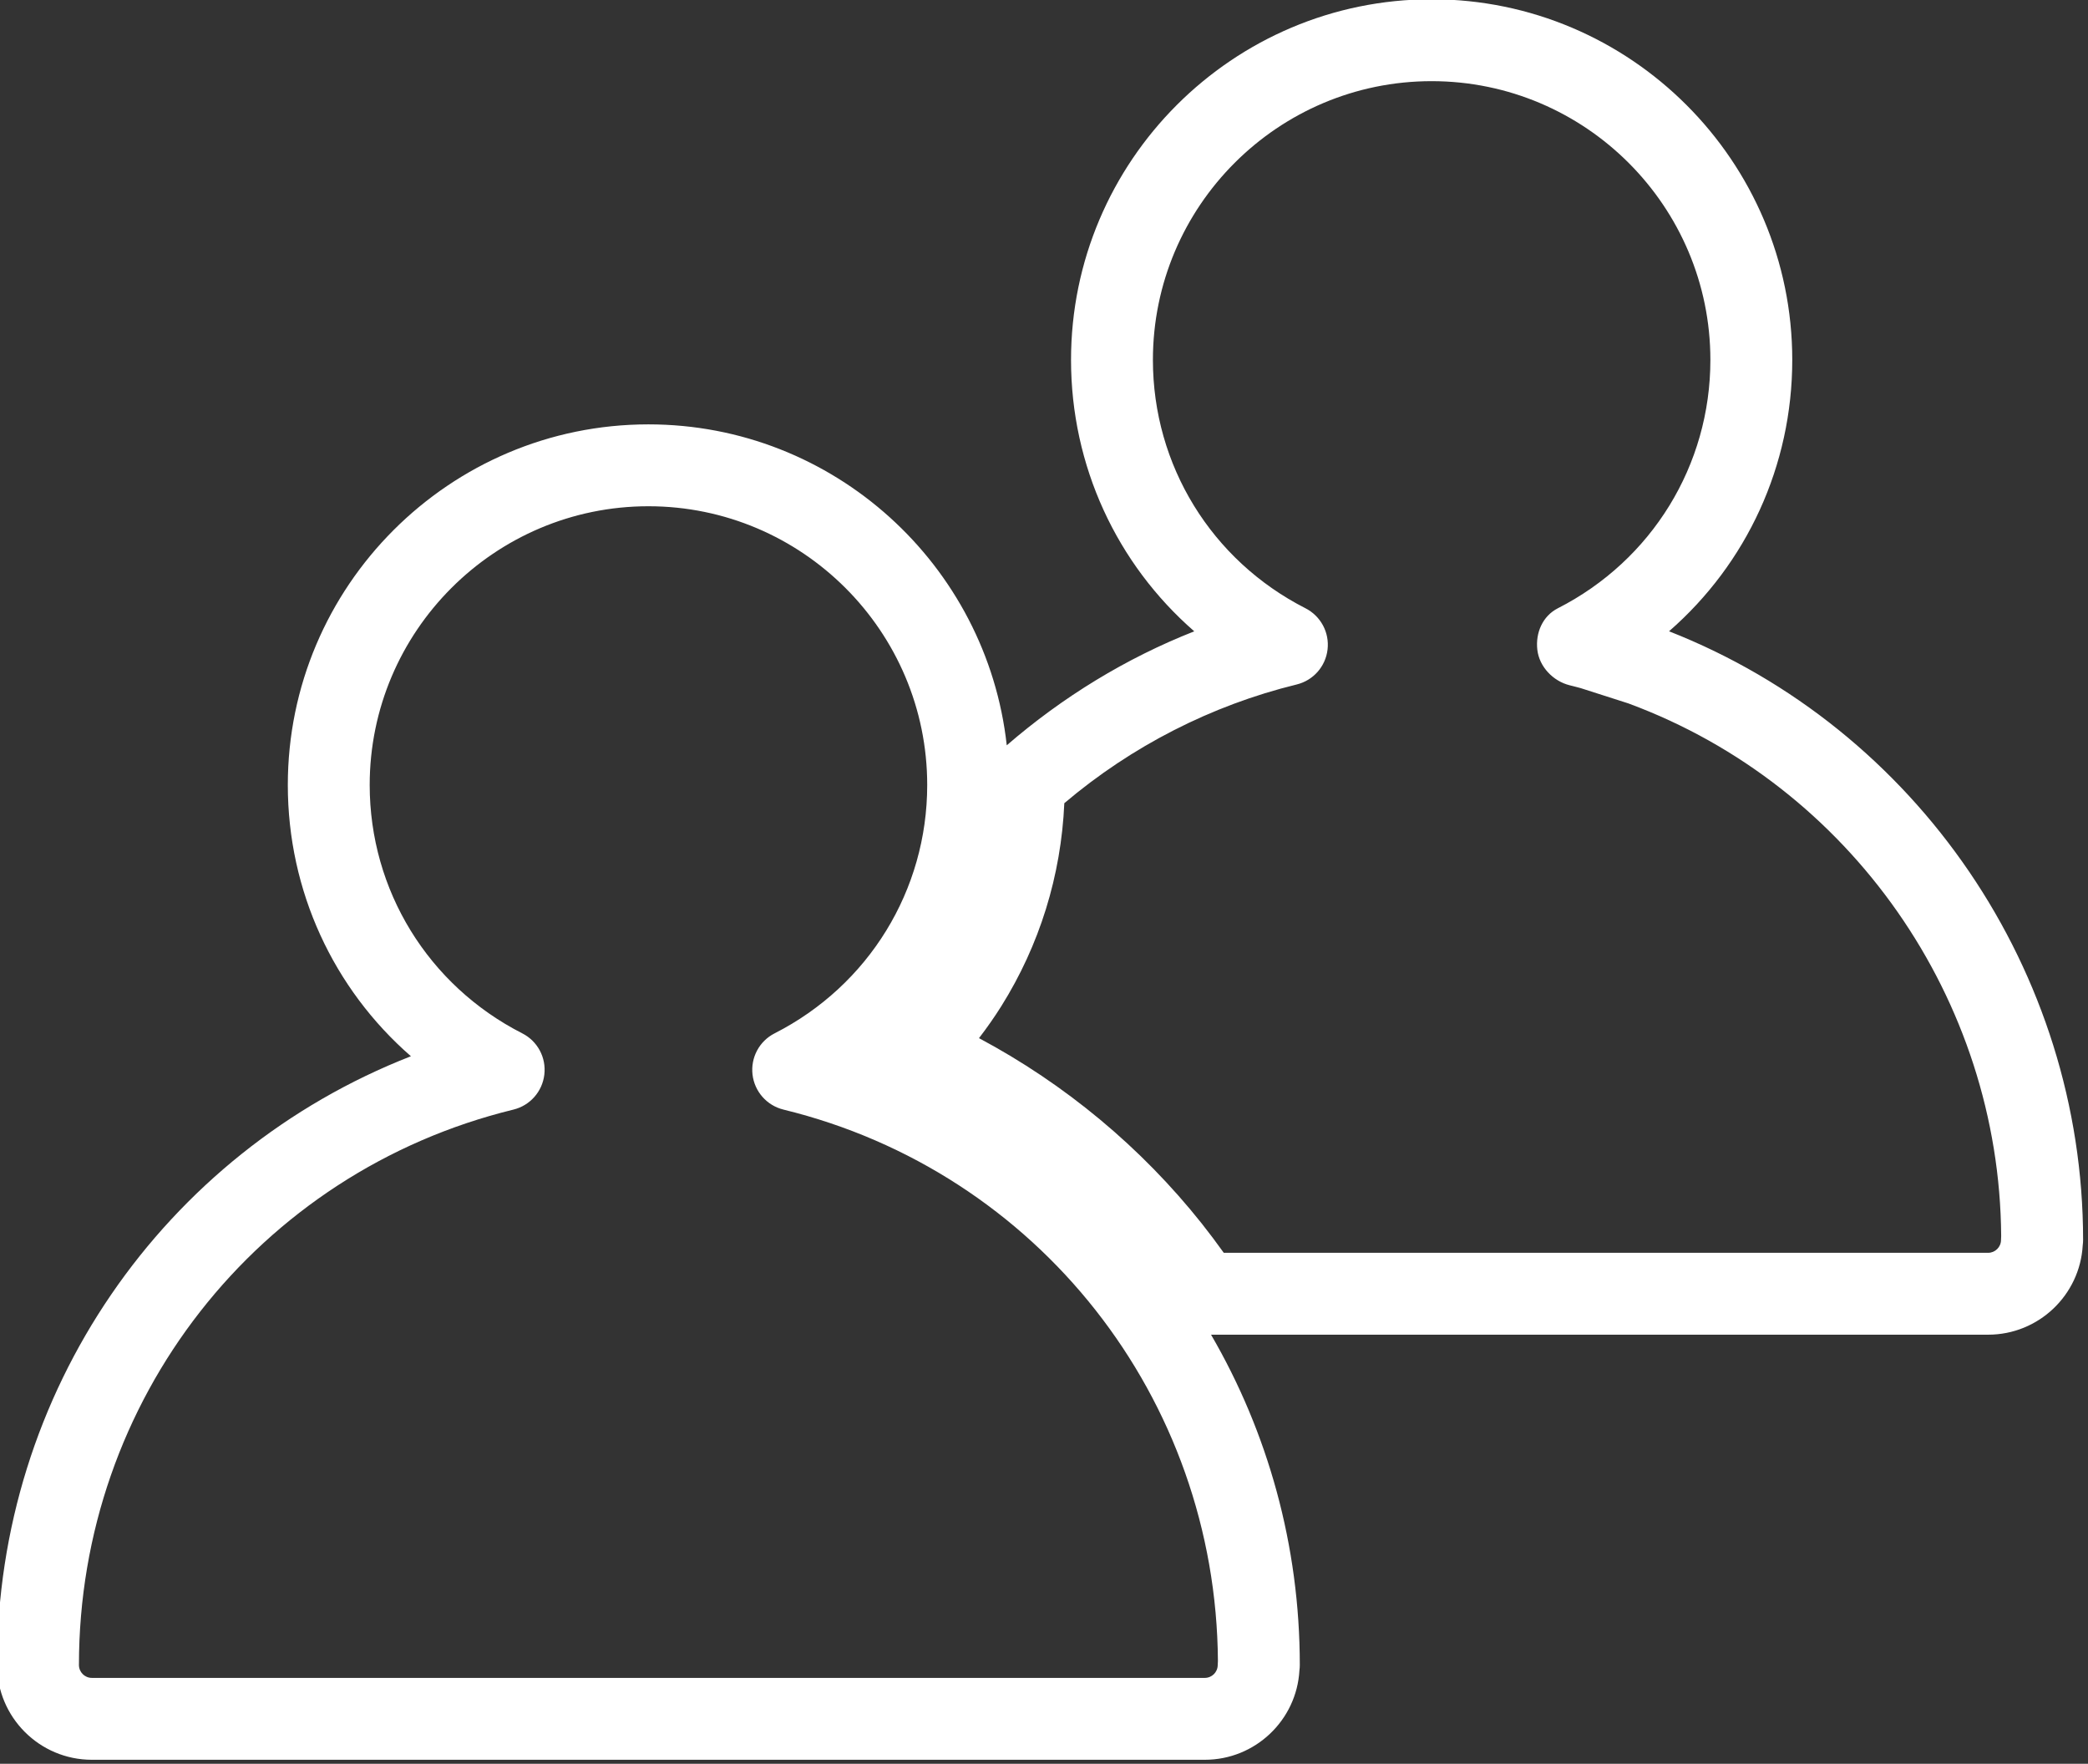 <?xml version="1.0" encoding="UTF-8" standalone="no"?>
<!DOCTYPE svg PUBLIC "-//W3C//DTD SVG 1.1//EN" "http://www.w3.org/Graphics/SVG/1.1/DTD/svg11.dtd">
<svg width="100%" height="100%" viewBox="0 0 425 359" version="1.1" xmlns="http://www.w3.org/2000/svg" xmlns:xlink="http://www.w3.org/1999/xlink" xml:space="preserve" xmlns:serif="http://www.serif.com/" style="fill-rule:evenodd;clip-rule:evenodd;stroke-linejoin:round;stroke-miterlimit:2;">
    <rect x="0" y="0" width="425" height="359" fill="#333333" stroke="none"/>
    <g transform="matrix(1,0,0,1,-13902.3,-3802.32)">
        <g transform="matrix(8.333,0,0,8.333,0,0)">
            <g transform="matrix(1,0,0,1,1717.22,468.976)">
                <path d="M0,17.607C0,17.78 -0.142,17.921 -0.315,17.921L-18.985,17.921C-19.158,17.679 -19.337,17.441 -19.522,17.207C-21,15.346 -22.863,13.798 -24.964,12.678C-24.769,12.424 -24.587,12.164 -24.419,11.897C-23.487,10.41 -22.958,8.711 -22.88,6.939C-21.238,5.547 -19.285,4.548 -17.206,4.04C-16.799,3.941 -16.498,3.6 -16.45,3.185C-16.401,2.769 -16.617,2.368 -16.989,2.178C-19.288,1.007 -20.716,-1.317 -20.716,-3.888C-20.716,-7.643 -17.662,-10.697 -13.908,-10.697C-10.153,-10.697 -7.099,-7.643 -7.099,-3.888C-7.099,-1.317 -8.527,1.007 -10.825,2.178C-11.197,2.368 -11.374,2.778 -11.326,3.193C-11.278,3.607 -10.94,3.959 -10.535,4.059L-10.381,4.098C-10.381,4.099 -10.266,4.129 -10.265,4.129L-9.098,4.503C-9.097,4.503 -9.085,4.508 -9.083,4.509C-3.677,6.515 -0.035,11.732 0.004,17.511C0.001,17.543 0,17.574 0,17.607M-19.133,27.989C-19.133,28.163 -19.274,28.304 -19.448,28.304L-46.634,28.304C-46.808,28.304 -46.949,28.163 -46.949,27.989C-46.949,21.527 -42.585,15.948 -36.336,14.423C-35.93,14.324 -35.629,13.982 -35.581,13.567C-35.532,13.152 -35.747,12.75 -36.12,12.561C-38.418,11.39 -39.847,9.065 -39.847,6.495C-39.847,2.74 -36.792,-0.314 -33.039,-0.314C-29.284,-0.314 -26.229,2.74 -26.229,6.495C-26.229,9.065 -27.658,11.39 -29.957,12.561C-30.33,12.75 -30.544,13.152 -30.496,13.567C-30.448,13.982 -30.146,14.324 -29.74,14.423C-23.522,15.941 -19.171,21.472 -19.128,27.893C-19.131,27.925 -19.133,27.957 -19.133,27.989M-8.109,2.74C-6.215,1.091 -5.099,-1.302 -5.099,-3.888C-5.099,-8.745 -9.051,-12.697 -13.908,-12.697C-18.765,-12.697 -22.716,-8.745 -22.716,-3.888C-22.716,-1.301 -21.6,1.092 -19.706,2.741C-21.373,3.397 -22.923,4.346 -24.286,5.525C-24.771,1.123 -28.509,-2.314 -33.039,-2.314C-37.896,-2.314 -41.847,1.638 -41.847,6.495C-41.847,9.08 -40.732,11.472 -38.84,13.12C-44.884,15.48 -48.949,21.324 -48.949,27.989C-48.949,29.266 -47.911,30.304 -46.634,30.304L-19.448,30.304C-18.215,30.304 -17.205,29.336 -17.137,28.121C-17.131,28.078 -17.128,28.034 -17.128,27.989C-17.128,25.067 -17.91,22.303 -19.296,19.921L-0.315,19.921C0.917,19.921 1.928,18.954 1.996,17.738C2.002,17.695 2.005,17.651 2.005,17.607C2.005,11.058 -2.047,5.121 -8.109,2.74" style="fill:white;fill-rule:nonzero;"/>
            </g>
        </g>
    </g>
</svg>
